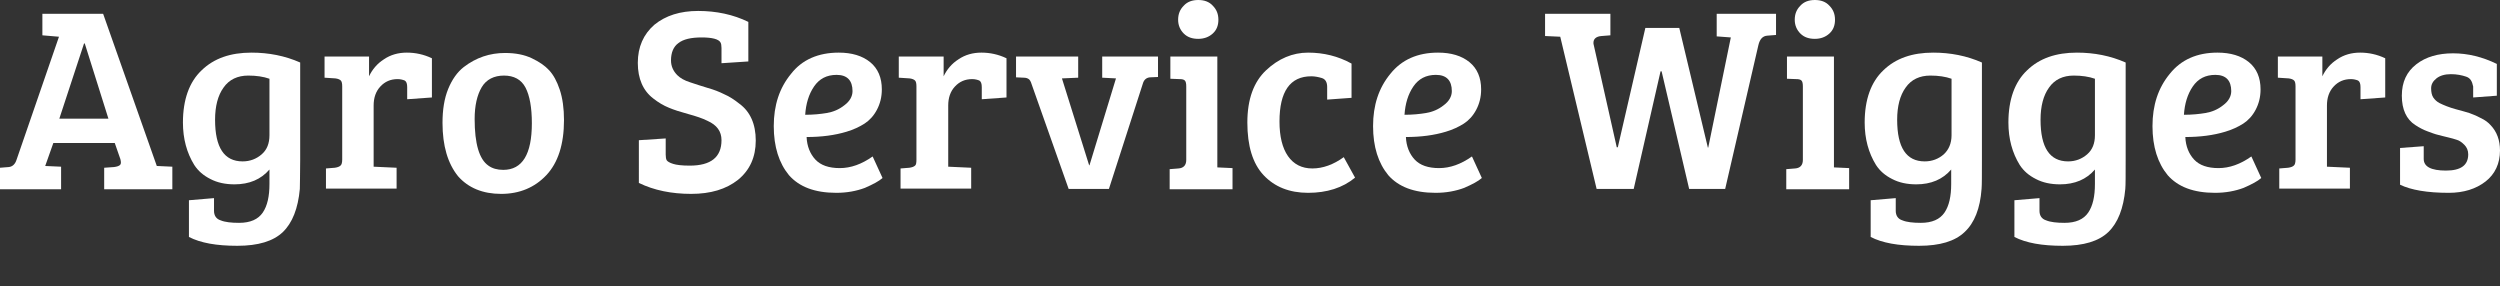 <?xml version="1.0" encoding="UTF-8"?>
<svg xmlns="http://www.w3.org/2000/svg" xmlns:xlink="http://www.w3.org/1999/xlink" version="1.1" id="Laag_1" x="0px" y="0px" viewBox="0 0 707.9 81.1" style="enable-background:new 0 0 707.9 81.1;" xml:space="preserve">
<rect x="0" y="0" width="707.9" height="81.1" fill="#333333" stroke="none"/>
<style type="text/css">
	.st0{fill:#FFFFFF;}
</style>
<g>
	<path class="st0" d="M4.7,45.2l12-34.8L12,10V3.9h17.2L44.4,47h0.1l4.3,0.2v6.4H29.5v-6.1l2.8-0.2c0.8-0.1,1.4-0.3,1.7-0.6   c0.3-0.3,0.3-0.8,0.1-1.6l-1.6-4.6H15.1L12.8,47l4.5,0.2v6.4H0v-6.1l2.5-0.2C3.5,47.2,4.3,46.5,4.7,45.2z M23.8,12.3l-7,21.3h13.9   L24,12.3C24,12.3,23.8,12.3,23.8,12.3z"></path>
	<path class="st0" d="M80.1,65.7c-2.7,2.6-7,3.9-12.9,3.9c-5.9,0-10.4-0.8-13.7-2.5V56.7l7.1-0.6v3.6c0,1.3,0.6,2.3,1.9,2.7   c1.2,0.5,3,0.7,5.2,0.7c3.2,0,5.4-1,6.7-2.9c1.3-1.9,1.9-4.6,1.9-8.1V48c-2.4,2.8-5.7,4.2-9.9,4.2c-2.6,0-4.9-0.5-6.8-1.5   c-2-1-3.5-2.3-4.6-4c-2.1-3.4-3.2-7.4-3.2-12c0-6.5,1.8-11.5,5.3-14.8c3.5-3.4,8.2-5,14.1-5c4.9,0,9.5,0.9,13.8,2.8v27.7   c0,4.2-0.1,7-0.1,8.1C84.4,59,82.8,63.1,80.1,65.7L80.1,65.7z M76.3,38.3v-16c-1.7-0.6-3.7-0.9-6-0.9c-3,0-5.4,1.1-7,3.4   c-1.6,2.2-2.4,5.3-2.4,9.1c0,7.9,2.6,11.8,7.8,11.8c2.1,0,3.9-0.7,5.4-2S76.3,40.6,76.3,38.3L76.3,38.3z"></path>
	<path class="st0" d="M96.9,45.2V24.5c0-0.8-0.1-1.4-0.4-1.7c-0.3-0.3-0.8-0.5-1.5-0.6L91.9,22v-6h12.6v5.6c0.9-1.9,2.3-3.6,4.2-4.8   c1.9-1.3,4.1-1.9,6.5-1.9s4.8,0.5,7.1,1.6v11.1l-7,0.5v-3.4c0-1-0.2-1.6-0.7-1.9c-0.5-0.2-1.2-0.4-2-0.4c-2,0-3.6,0.7-4.9,2.1   s-1.9,3.2-1.9,5.4v17.3l6.5,0.3v5.9h-20v-5.7l2.5-0.2c0.7-0.1,1.3-0.3,1.6-0.6C96.7,46.7,96.9,46.1,96.9,45.2L96.9,45.2z"></path>
	<path class="st0" d="M125.3,34.8c0-3.7,0.5-6.9,1.6-9.6s2.6-4.8,4.4-6.2c3.5-2.7,7.4-4,11.7-4c3,0,5.5,0.5,7.6,1.5s3.7,2.1,4.9,3.4   s2.2,3.1,3,5.5s1.2,5.3,1.2,8.6c0,6.9-1.7,12.1-5,15.6s-7.6,5.3-12.8,5.3s-9.3-1.7-12.2-5C126.8,46.3,125.3,41.3,125.3,34.8   L125.3,34.8z M142.5,48.1c5.4,0,8.1-4.4,8.1-13.2c0-4.4-0.6-7.8-1.8-10.1s-3.3-3.4-6.1-3.4s-5,1.1-6.3,3.3s-2,5.2-2,9   c0,7,1.3,11.4,3.9,13.2C139.4,47.7,140.8,48.1,142.5,48.1L142.5,48.1z"></path>
	<path class="st0" d="M195.3,46.9c6,0,9-2.4,9-7.2c0-2.5-1.3-4.3-4-5.5c-1.4-0.7-3.2-1.3-5.4-1.9c-2.2-0.6-4.1-1.2-5.5-1.8   c-1.5-0.6-3-1.5-4.4-2.6c-2.9-2.2-4.4-5.6-4.4-10.1s1.6-8.1,4.7-10.8c3.2-2.6,7.3-3.9,12.4-3.9s9.9,1,14.2,3.1v11.2l-7.6,0.5v-4.3   c0-0.7-0.1-1.3-0.3-1.6c-0.5-0.9-2.3-1.4-5.3-1.4s-5.2,0.5-6.6,1.6c-1.4,1-2.1,2.7-2.1,4.9c0,1.6,0.6,3,1.8,4.2   c0.8,0.8,2,1.5,3.6,2s3.2,1.1,5,1.6s3.3,1.1,4.7,1.8c1.4,0.6,2.8,1.5,4.3,2.7c3,2.2,4.6,5.7,4.6,10.4s-1.7,8.4-5,11.1   c-3.4,2.7-7.8,4-13.3,4s-10.5-1-14.8-3.1V39.7l7.6-0.5v4.6c0,0.7,0.1,1.3,0.3,1.6s0.8,0.7,1.8,1C191.5,46.7,193.1,46.9,195.3,46.9   L195.3,46.9z"></path>
	<path class="st0" d="M237.5,14.9c3.7,0,6.7,0.9,8.9,2.7c2.2,1.8,3.3,4.4,3.3,7.7c0,2.2-0.5,4.1-1.4,5.8s-2.1,3-3.5,3.9   s-3.1,1.7-5.1,2.3c-3.3,1-7.1,1.5-11.3,1.5c0.1,2.6,1,4.8,2.5,6.4c1.5,1.6,3.8,2.4,6.9,2.4s6.2-1.1,9.3-3.3l2.8,6.1   c-1,0.9-2.7,1.8-5,2.8c-2.4,0.9-5.1,1.4-8.1,1.4c-6.1,0-10.5-1.7-13.4-5c-2.8-3.4-4.3-8-4.3-13.9s1.6-10.8,4.9-14.8   C227.1,16.9,231.7,14.9,237.5,14.9L237.5,14.9z M234.1,32c1.8-0.3,3.5-1,5-2.2c1.5-1.1,2.3-2.5,2.3-4c0-3-1.5-4.6-4.5-4.6   c-2.8,0-4.9,1.1-6.4,3.3s-2.3,4.9-2.5,8C230.3,32.5,232.3,32.3,234.1,32L234.1,32z"></path>
	<path class="st0" d="M259.5,45.2V24.5c0-0.8-0.1-1.4-0.4-1.7c-0.3-0.3-0.8-0.5-1.5-0.6l-3.1-0.2v-6h12.7v5.6   c0.9-1.9,2.3-3.6,4.2-4.8c1.9-1.3,4.1-1.9,6.5-1.9s4.8,0.5,7.1,1.6v11.1l-7,0.5v-3.4c0-1-0.2-1.6-0.7-1.9c-0.5-0.2-1.2-0.4-2-0.4   c-2,0-3.6,0.7-4.9,2.1s-1.9,3.2-1.9,5.4v17.3l6.5,0.3v5.9h-20v-5.7l2.5-0.2c0.7-0.1,1.3-0.3,1.6-0.6   C259.4,46.7,259.5,46.1,259.5,45.2L259.5,45.2z"></path>
	<path class="st0" d="M312.1,16h15.8v5.8l-2.3,0.1c-1,0.1-1.7,0.7-2,1.8L314,53.5h-11.4l-10.5-29.7c-0.2-0.7-0.5-1.2-0.8-1.4   c-0.3-0.2-0.7-0.4-1.4-0.4l-2.2-0.1V16h17.6v6l-4.6,0.2l7.7,24.6h0.1l7.5-24.6l-3.9-0.2L312.1,16L312.1,16z"></path>
	<path class="st0" d="M344.7,16v31.4l4.3,0.2v6h-17.8v-5.7l2.5-0.2c1.4-0.1,2.2-0.9,2.2-2.4V24.5c0-0.8-0.1-1.4-0.4-1.7   c-0.3-0.3-0.8-0.4-1.5-0.4l-2.6-0.1V16H344.7L344.7,16z M335.2,9.5c-1-1-1.6-2.3-1.6-3.9s0.5-2.9,1.6-4c1-1.1,2.4-1.6,4.1-1.6   s3.1,0.5,4.1,1.6c1.1,1.1,1.6,2.4,1.6,4s-0.5,2.9-1.6,3.9s-2.5,1.5-4.1,1.5S336.3,10.6,335.2,9.5z"></path>
	<path class="st0" d="M364.7,44.2c1.6,2.3,3.9,3.5,6.9,3.5s6-1.1,8.9-3.2l3.2,5.8c-3.5,2.9-8,4.3-13.3,4.3s-9.5-1.7-12.6-5   s-4.6-8.3-4.6-14.9s1.8-11.5,5.3-14.8s7.5-5,11.9-5s8.5,1,12.3,3.1v9.7l-6.9,0.5v-3.6c0-1.3-0.5-2.2-1.5-2.5s-2-0.5-3-0.5   c-6,0-9,4.3-9,12.8C362.3,38.6,363.1,41.9,364.7,44.2L364.7,44.2z"></path>
	<path class="st0" d="M407.2,14.9c3.7,0,6.7,0.9,8.9,2.7c2.2,1.8,3.3,4.4,3.3,7.7c0,2.2-0.5,4.1-1.4,5.8s-2.1,3-3.5,3.9   s-3.1,1.7-5.1,2.3c-3.3,1-7.1,1.5-11.3,1.5c0.1,2.6,1,4.8,2.5,6.4c1.5,1.6,3.8,2.4,6.9,2.4s6.2-1.1,9.3-3.3l2.8,6.1   c-1,0.9-2.7,1.8-5,2.8c-2.4,0.9-5.1,1.4-8.1,1.4c-6.1,0-10.5-1.7-13.4-5c-2.8-3.4-4.3-8-4.3-13.9s1.6-10.8,4.9-14.8   C396.9,16.9,401.4,14.9,407.2,14.9L407.2,14.9z M403.8,32c1.8-0.3,3.5-1,5-2.2c1.5-1.1,2.3-2.5,2.3-4c0-3-1.5-4.6-4.5-4.6   c-2.8,0-4.9,1.1-6.4,3.3s-2.3,4.9-2.5,8C400,32.5,402,32.3,403.8,32L403.8,32z"></path>
	<path class="st0" d="M502.9,9.9l-2.5,0.2c-1.3,0.1-2.1,1-2.5,2.7l-9.4,40.7h-10.2l-7.8-33.3h-0.3l-7.6,33.3h-10.5l-10.3-43.1   l-4.3-0.2V3.9H456V10l-2.5,0.2c-1.5,0.1-2.3,0.8-2.3,1.9c0,0.2,0,0.4,0.1,0.7l6.5,28.9h0.3l7.8-33.8h9.6l8.1,33.9h0.1l6.4-31.2   l-4-0.3V3.9h16.8V9.9L502.9,9.9z"></path>
	<path class="st0" d="M519.3,16v31.4l4.3,0.2v6h-17.8v-5.7l2.5-0.2c1.4-0.1,2.2-0.9,2.2-2.4V24.5c0-0.8-0.1-1.4-0.4-1.7   c-0.3-0.3-0.8-0.4-1.5-0.4l-2.6-0.1V16H519.3L519.3,16z M509.8,9.5c-1-1-1.6-2.3-1.6-3.9s0.5-2.9,1.6-4c1-1.1,2.4-1.6,4.1-1.6   s3.1,0.5,4.1,1.6c1.1,1.1,1.6,2.4,1.6,4s-0.5,2.9-1.6,3.9s-2.5,1.5-4.1,1.5S510.9,10.6,509.8,9.5z"></path>
	<path class="st0" d="M556.3,65.7c-2.7,2.6-7,3.9-12.9,3.9s-10.4-0.8-13.7-2.5V56.7l7.1-0.6v3.6c0,1.3,0.6,2.3,1.9,2.7   c1.2,0.5,3,0.7,5.2,0.7c3.2,0,5.4-1,6.7-2.9s1.9-4.6,1.9-8.1V48c-2.4,2.8-5.7,4.2-9.9,4.2c-2.6,0-4.9-0.5-6.8-1.5   c-2-1-3.5-2.3-4.6-4c-2.1-3.4-3.2-7.4-3.2-12c0-6.5,1.8-11.5,5.3-14.8c3.5-3.4,8.2-5,14.1-5c4.9,0,9.5,0.9,13.8,2.8v27.7   c0,4.2,0,7-0.1,8.1C560.7,59,559.1,63.1,556.3,65.7L556.3,65.7z M552.6,38.3v-16c-1.7-0.6-3.7-0.9-6-0.9c-3,0-5.4,1.1-7,3.4   c-1.6,2.2-2.4,5.3-2.4,9.1c0,7.9,2.6,11.8,7.8,11.8c2.1,0,3.9-0.7,5.4-2C551.8,42.4,552.6,40.6,552.6,38.3L552.6,38.3z"></path>
	<path class="st0" d="M597,65.7c-2.7,2.6-7,3.9-12.9,3.9s-10.4-0.8-13.7-2.5V56.7l7.1-0.6v3.6c0,1.3,0.6,2.3,1.9,2.7   c1.2,0.5,3,0.7,5.2,0.7c3.2,0,5.4-1,6.7-2.9s1.9-4.6,1.9-8.1V48c-2.4,2.8-5.7,4.2-9.9,4.2c-2.6,0-4.9-0.5-6.8-1.5   c-2-1-3.5-2.3-4.6-4c-2.1-3.4-3.2-7.4-3.2-12c0-6.5,1.8-11.5,5.3-14.8c3.5-3.4,8.2-5,14.1-5c4.9,0,9.5,0.9,13.8,2.8v27.7   c0,4.2,0,7-0.1,8.1C601.3,59,599.7,63.1,597,65.7L597,65.7z M593.2,38.3v-16c-1.7-0.6-3.7-0.9-6-0.9c-3,0-5.4,1.1-7,3.4   c-1.6,2.2-2.4,5.3-2.4,9.1c0,7.9,2.6,11.8,7.8,11.8c2.1,0,3.9-0.7,5.4-2S593.2,40.6,593.2,38.3L593.2,38.3z"></path>
	<path class="st0" d="M627.9,14.9c3.7,0,6.7,0.9,8.9,2.7c2.2,1.8,3.3,4.4,3.3,7.7c0,2.2-0.5,4.1-1.4,5.8s-2.1,3-3.5,3.9   s-3.1,1.7-5.1,2.3c-3.3,1-7.1,1.5-11.3,1.5c0.1,2.6,1,4.8,2.5,6.4c1.5,1.6,3.8,2.4,6.9,2.4s6.2-1.1,9.3-3.3l2.8,6.1   c-1,0.9-2.7,1.8-5,2.8c-2.4,0.9-5.1,1.4-8.1,1.4c-6.1,0-10.5-1.7-13.4-5c-2.8-3.4-4.3-8-4.3-13.9s1.6-10.8,4.9-14.8   C617.6,16.9,622.1,14.9,627.9,14.9L627.9,14.9z M624.5,32c1.8-0.3,3.5-1,5-2.2c1.5-1.1,2.3-2.5,2.3-4c0-3-1.5-4.6-4.5-4.6   c-2.8,0-4.9,1.1-6.4,3.3s-2.3,4.9-2.5,8C620.7,32.5,622.7,32.3,624.5,32L624.5,32z"></path>
	<path class="st0" d="M650,45.2V24.5c0-0.8-0.1-1.4-0.4-1.7c-0.3-0.3-0.8-0.5-1.5-0.6L645,22v-6h12.6v5.6c0.9-1.9,2.3-3.6,4.2-4.8   c1.9-1.3,4.1-1.9,6.5-1.9s4.8,0.5,7.1,1.6v11.1l-7,0.5v-3.4c0-1-0.2-1.6-0.7-1.9c-0.5-0.2-1.2-0.4-2-0.4c-2,0-3.6,0.7-4.9,2.1   s-1.9,3.2-1.9,5.4v17.3l6.5,0.3v5.9h-20v-5.7l2.5-0.2c0.7-0.1,1.3-0.3,1.6-0.6C649.8,46.7,650,46.1,650,45.2L650,45.2z"></path>
	<path class="st0" d="M698.3,21.7c-1.2-0.4-2.6-0.7-4.3-0.7s-3.1,0.4-4.1,1.2c-1,0.8-1.5,1.7-1.5,2.8s0.2,2,0.6,2.6   c0.4,0.6,1,1.2,1.8,1.6c1.2,0.6,2.7,1.2,4.5,1.7s3,0.8,3.9,1.1c0.8,0.3,1.9,0.7,3.2,1.4c1.3,0.6,2.2,1.3,2.9,2.1   c1.7,1.8,2.6,4.2,2.6,7.1c0,3.7-1.4,6.7-4.1,8.8c-2.7,2.1-6.2,3.2-10.4,3.2c-6.1,0-10.7-0.8-13.8-2.3V41.9l6.7-0.5V45   c0,2.2,2.1,3.3,6.3,3.3s6.3-1.5,6.3-4.6c0-1.1-0.4-2-1.1-2.7c-0.7-0.7-1.4-1.2-2.1-1.4c-0.7-0.2-1.5-0.5-2.5-0.7s-1.9-0.5-2.8-0.7   c-0.9-0.2-1.9-0.6-3-1s-2.3-1-3.5-1.8c-2.5-1.6-3.8-4.4-3.8-8.3s1.4-6.8,4.1-8.9c2.7-2.1,6.2-3.1,10.4-3.1s8.3,1,12.4,3v9l-6.7,0.5   v-3.1C700,23,699.5,22.1,698.3,21.7L698.3,21.7z"></path>
</g>
</svg>
